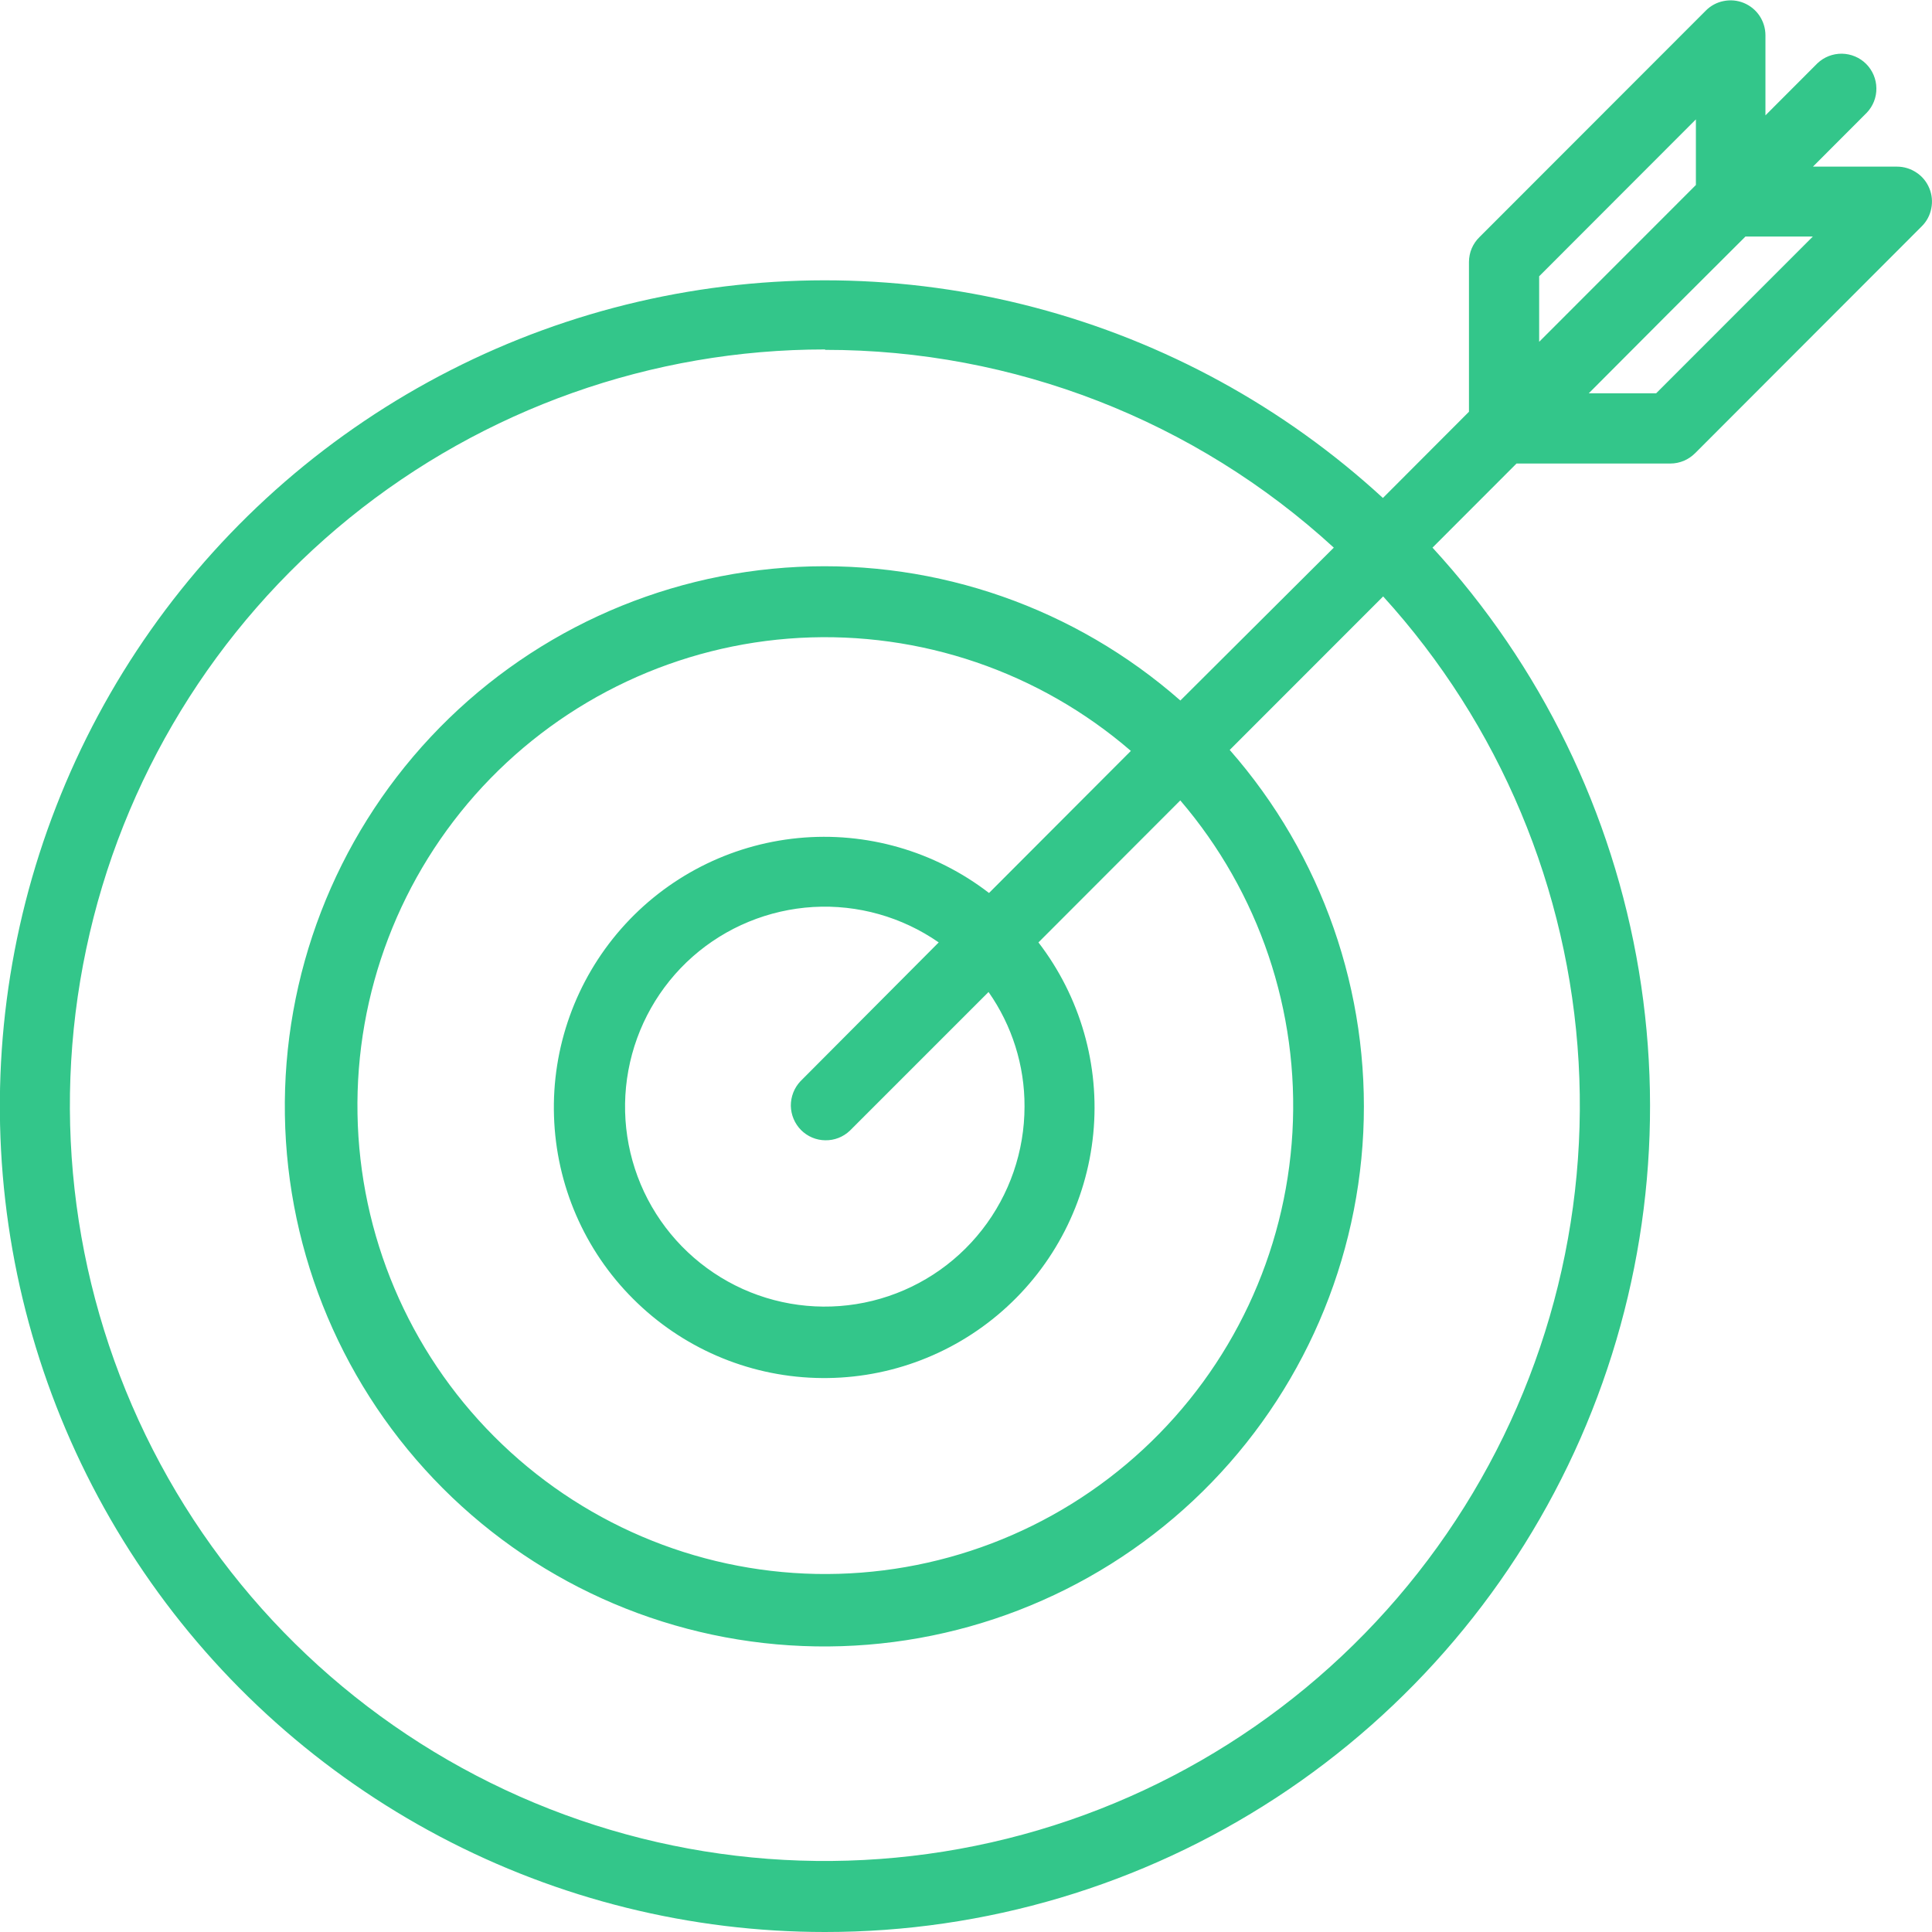 <svg width="24" height="24" viewBox="0 0 24 24" fill="none" xmlns="http://www.w3.org/2000/svg">
<g clip-path="url(#clip0_393_3121)">
<path d="M10.249 24C12.239 24.001 14.186 23.421 15.853 22.332C17.519 21.243 18.832 19.692 19.633 17.868C20.433 16.044 20.685 14.027 20.359 12.062C20.033 10.097 19.142 8.269 17.795 6.803L18.839 5.758H20.752C20.809 5.758 20.865 5.746 20.918 5.724C20.97 5.702 21.018 5.669 21.058 5.629L23.872 2.812C23.933 2.752 23.975 2.674 23.991 2.59C24.008 2.506 24 2.418 23.967 2.339C23.934 2.259 23.879 2.191 23.807 2.144C23.736 2.096 23.652 2.07 23.566 2.07H22.521L23.19 1.4C23.268 1.318 23.311 1.209 23.309 1.096C23.308 0.983 23.262 0.874 23.182 0.794C23.102 0.714 22.994 0.669 22.881 0.667C22.768 0.666 22.659 0.708 22.577 0.786L21.931 1.433V0.438C21.931 0.352 21.905 0.268 21.858 0.197C21.81 0.125 21.742 0.07 21.663 0.037C21.583 0.004 21.496 -0.004 21.412 0.013C21.328 0.029 21.25 0.071 21.19 0.132L18.378 2.946C18.337 2.986 18.305 3.033 18.282 3.086C18.26 3.138 18.249 3.195 18.248 3.252V5.115L17.179 6.186C15.951 5.057 14.467 4.245 12.855 3.82C11.243 3.395 9.552 3.371 7.928 3.748C6.305 4.125 4.798 4.894 3.537 5.986C2.277 7.079 1.303 8.462 0.698 10.017C0.092 11.572 -0.125 13.251 0.065 14.909C0.255 16.567 0.846 18.153 1.787 19.531C2.727 20.909 3.99 22.035 5.464 22.814C6.938 23.593 8.58 24 10.247 24H10.249ZM20.573 4.886H19.736L20.744 3.875L21.683 2.938H22.52L20.573 4.886ZM19.12 3.432L21.067 1.483V2.298L19.12 4.246V3.432ZM10.251 4.346C12.59 4.345 14.844 5.221 16.569 6.803L14.663 8.702C13.355 7.553 11.653 6.957 9.915 7.042C8.177 7.127 6.54 7.884 5.35 9.155C4.16 10.426 3.511 12.111 3.539 13.852C3.567 15.594 4.271 17.256 5.501 18.488C6.731 19.72 8.392 20.424 10.132 20.452C11.872 20.48 13.554 19.83 14.824 18.639C16.093 17.448 16.85 15.809 16.935 14.069C17.019 12.33 16.425 10.625 15.276 9.316L17.182 7.409C18.63 9.001 19.487 11.044 19.61 13.194C19.733 15.343 19.113 17.47 17.856 19.217C16.599 20.965 14.78 22.226 12.704 22.79C10.628 23.354 8.421 23.187 6.454 22.316C4.487 21.445 2.878 19.924 1.898 18.007C0.918 16.09 0.626 13.895 1.071 11.788C1.515 9.681 2.67 7.791 4.341 6.435C6.012 5.08 8.098 4.34 10.249 4.341L10.251 4.346ZM12.727 13.745C12.727 14.301 12.541 14.841 12.199 15.278C11.857 15.716 11.378 16.026 10.839 16.159C10.3 16.292 9.732 16.24 9.226 16.012C8.72 15.783 8.305 15.392 8.047 14.899C7.79 14.407 7.705 13.842 7.806 13.296C7.907 12.749 8.188 12.252 8.604 11.884C9.02 11.517 9.548 11.3 10.102 11.267C10.656 11.235 11.205 11.39 11.661 11.707L9.943 13.432C9.866 13.514 9.823 13.623 9.824 13.737C9.826 13.85 9.872 13.958 9.951 14.038C10.031 14.118 10.139 14.164 10.252 14.165C10.366 14.167 10.475 14.124 10.557 14.046L12.28 12.323C12.572 12.739 12.729 13.236 12.727 13.745ZM12.286 11.093C11.61 10.572 10.761 10.328 9.913 10.411C9.064 10.494 8.278 10.897 7.715 11.539C7.152 12.181 6.854 13.013 6.882 13.866C6.909 14.72 7.26 15.531 7.864 16.134C8.467 16.738 9.277 17.09 10.13 17.117C10.982 17.145 11.813 16.847 12.454 16.283C13.095 15.72 13.498 14.933 13.581 14.083C13.664 13.233 13.42 12.384 12.9 11.707L14.662 9.943C15.641 11.086 16.141 12.563 16.055 14.067C15.969 15.57 15.305 16.981 14.201 18.004C13.098 19.027 11.641 19.581 10.137 19.552C8.634 19.522 7.2 18.91 6.138 17.844C5.075 16.779 4.467 15.342 4.441 13.837C4.414 12.332 4.971 10.875 5.995 9.772C7.02 8.67 8.431 8.007 9.932 7.924C11.434 7.842 12.909 8.345 14.048 9.328L12.286 11.093Z" fill="#33C68A"/>
</g>
<defs>
<clipPath id="clip0_393_3121">
<rect width="24" height="24" fill="white"/>
</clipPath>
</defs>
</svg>
